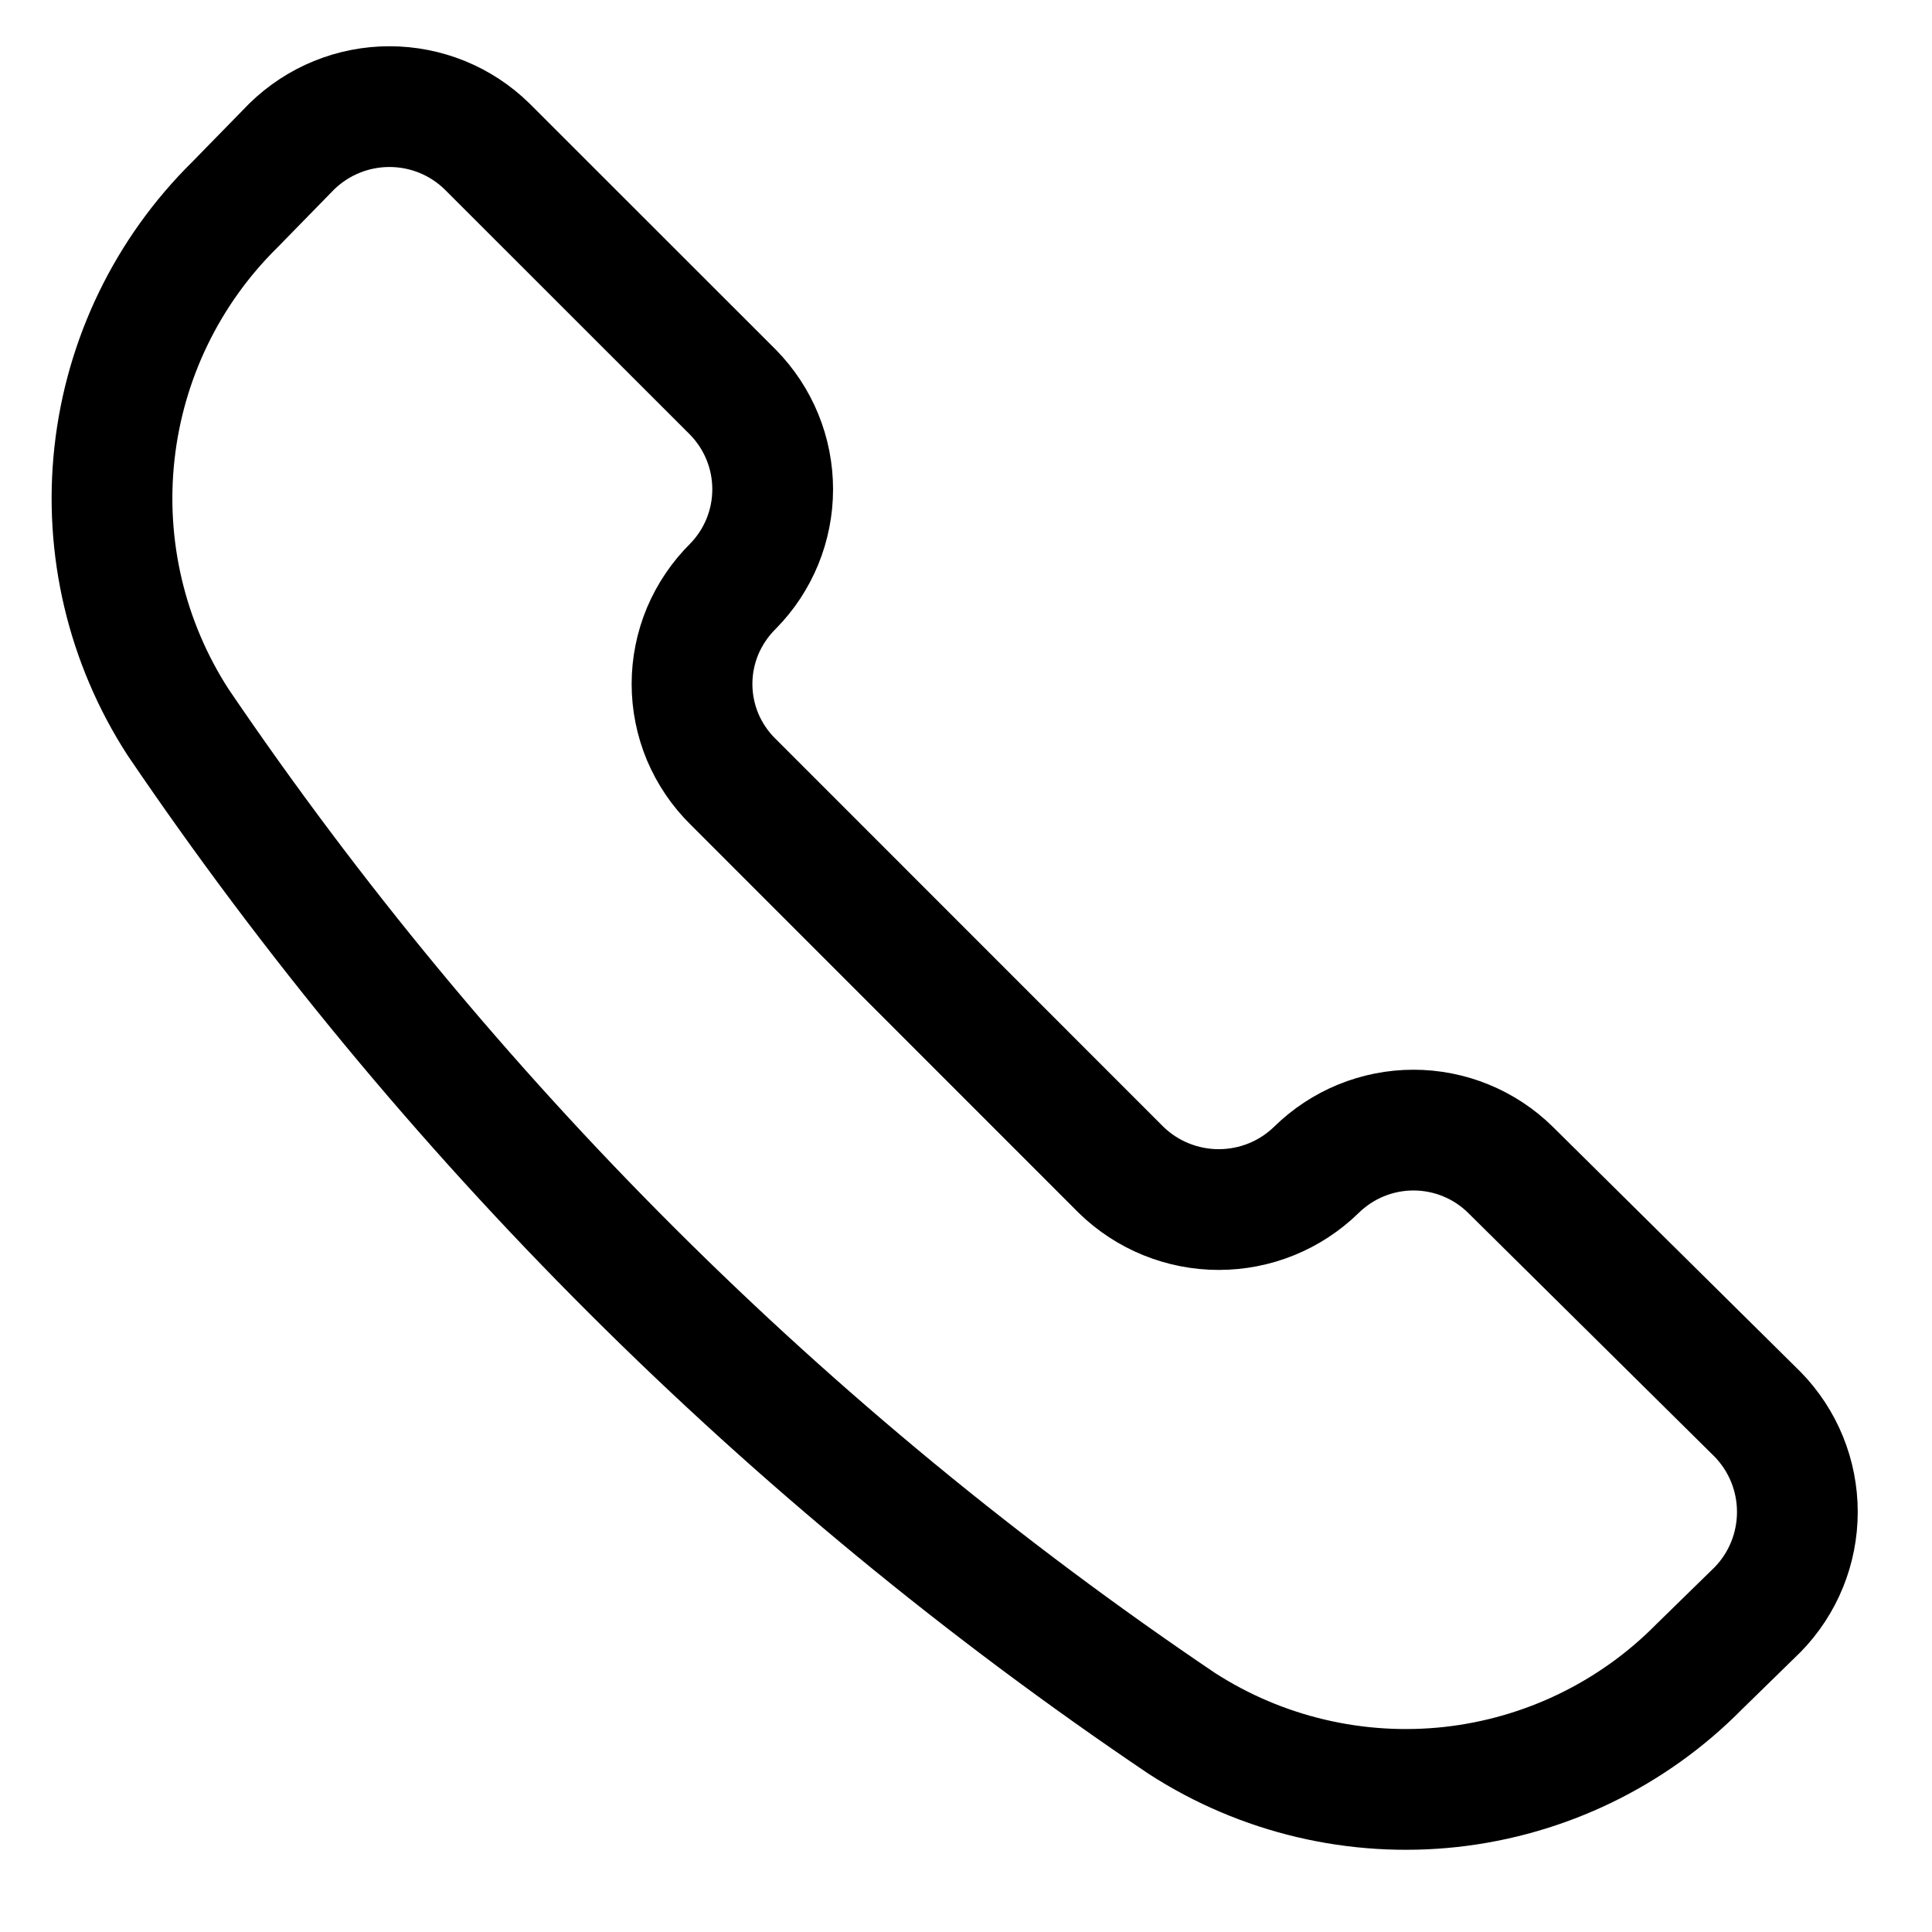 <svg width="16" height="16" viewBox="0 0 16 16" fill="none" xmlns="http://www.w3.org/2000/svg">
<g clip-path="url(#clip0_877_255)">
<path d="M9.788 14.273C10.448 14.699 11.234 14.884 12.014 14.799C12.795 14.713 13.522 14.361 14.073 13.802L14.556 13.33C14.767 13.114 14.885 12.824 14.885 12.521C14.885 12.219 14.767 11.929 14.556 11.713L12.509 9.688C12.295 9.477 12.006 9.359 11.706 9.359C11.405 9.359 11.117 9.477 10.902 9.688V9.688C10.686 9.899 10.396 10.017 10.093 10.017C9.791 10.017 9.5 9.899 9.284 9.688L6.07 6.473C5.963 6.368 5.878 6.242 5.819 6.103C5.761 5.964 5.731 5.815 5.731 5.664C5.731 5.514 5.761 5.365 5.819 5.226C5.878 5.087 5.963 4.961 6.07 4.855V4.855C6.281 4.641 6.399 4.352 6.399 4.052C6.399 3.751 6.281 3.463 6.07 3.248L4.034 1.213C3.818 1.001 3.528 0.883 3.225 0.883C2.923 0.883 2.633 1.001 2.416 1.213L1.945 1.695C1.386 2.246 1.034 2.973 0.948 3.754C0.862 4.534 1.048 5.321 1.474 5.98C3.691 9.249 6.513 12.064 9.788 14.273V14.273Z" stroke="black" stroke-linecap="round" stroke-linejoin="round"/>
</g>
<defs>
<clipPath id="clip0_877_255">
<rect width="15" height="15" fill="white" transform="translate(0.402 0.344)"/>
</clipPath>
</defs>
</svg>
